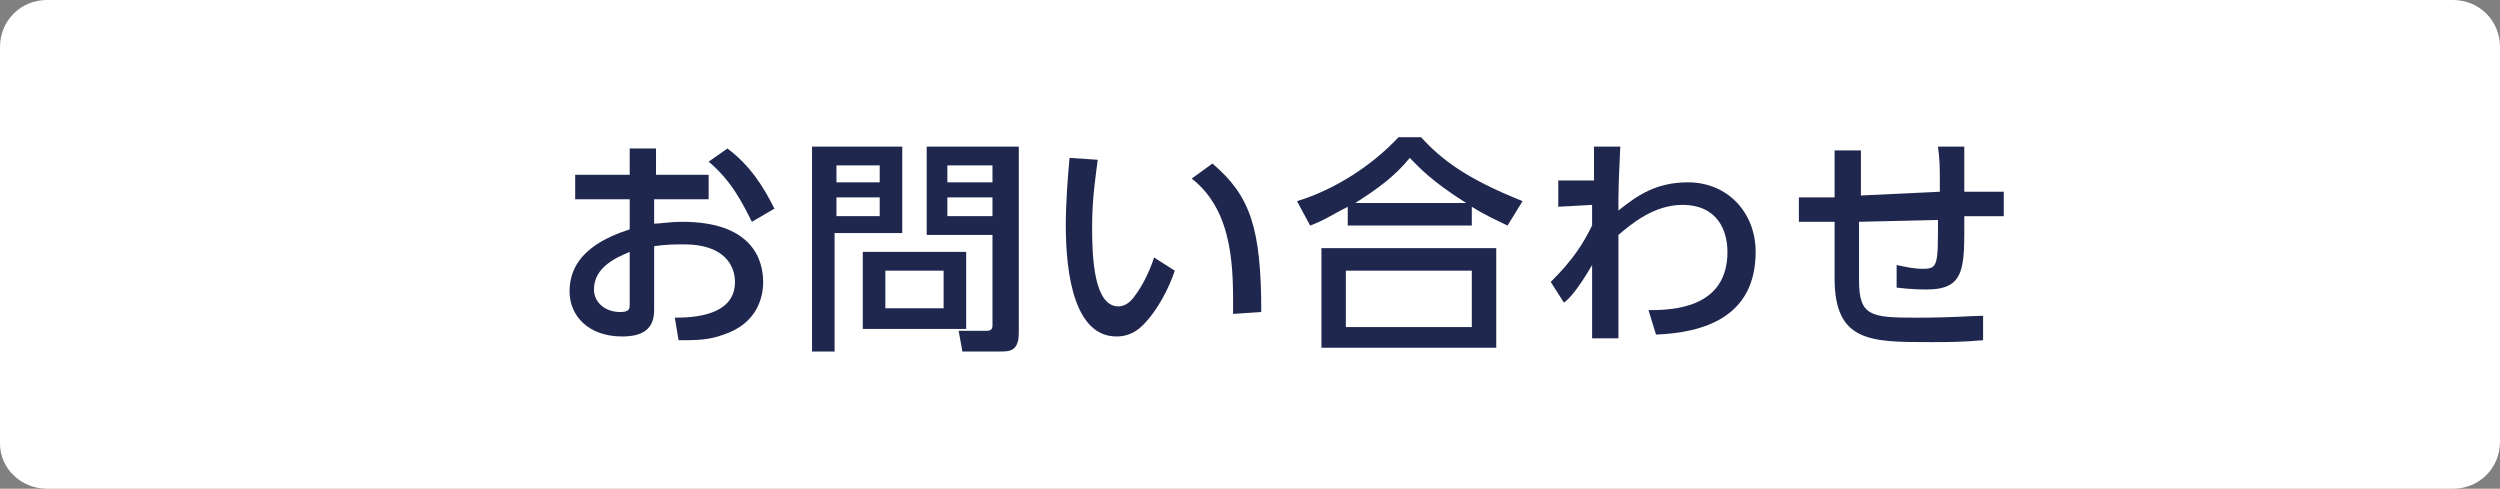 <?xml version="1.0" encoding="utf-8"?>
<!-- Generator: Adobe Illustrator 21.1.0, SVG Export Plug-In . SVG Version: 6.00 Build 0)  -->
<svg version="1.1" id="レイヤー_1" xmlns="http://www.w3.org/2000/svg" xmlns:xlink="http://www.w3.org/1999/xlink" x="0px"
	 y="0px" width="133px" height="26px" viewBox="0 0 133 26" style="enable-background:new 0 0 133 26;" xml:space="preserve">
<rect x="0" y="0" width="133" height="26" fill="#808080" stroke="none"/>
<style type="text/css">
	.st0{fill:#FFFFFF;}
	.st1{fill:#20274F;}
</style>
<g>
	<path class="st0" d="M126.5,26h4c1.4,0,2.5-1.1,2.5-2.5V2.5c0-1.4-1.1-2.5-2.5-2.5H2.5C1.1,0,0,1.1,0,2.5v21.1
		C0,24.9,1.1,26,2.5,26h12.7H126.5z"/>
	<g>
		<path class="st1" d="M37.7,9.3v1.3h-2.9v1.3c0.3,0,0.8-0.1,1.5-0.1c3.6,0,4.3,1.9,4.3,3.2c0,0.8-0.3,2.2-2.1,2.8
			c-0.8,0.3-1.5,0.3-2.4,0.3l-0.2-1.2c1,0,3.2-0.1,3.2-1.9c0-0.9-0.6-2-2.7-2c-0.4,0-1,0-1.6,0.1v3.4c0,1-0.6,1.4-1.7,1.4
			c-1.8,0-2.8-1.1-2.8-2.4c0-2.1,2-2.9,3.2-3.3v-1.6h-2.9V9.3h2.9V7.9h1.4v1.4H37.7z M33.5,13.4c-0.7,0.3-1.9,0.8-1.9,2
			c0,0.7,0.6,1.2,1.4,1.2c0.5,0,0.5-0.2,0.5-0.4V13.4z M38.7,7.9c1.2,0.9,1.9,2,2.5,3.2L40,11.8c-0.5-1-1.1-2.2-2.3-3.2L38.7,7.9z"
			/>
		<path class="st1" d="M43.2,7.8H48v4.6h-3.6v6.3h-1.2V7.8z M44.5,8.8v0.9h2.3V8.8H44.5z M44.5,10.5v1h2.3v-1H44.5z M51.4,13.4v4.1
			h-5.5v-4.1H51.4z M47.1,14.4v2h3.1v-2H47.1z M52.9,12.5h-3.6V7.8h4.9v9.9c0,1-0.5,1-1,1h-2L51,17.6h1.5c0.3,0,0.3-0.2,0.3-0.3
			V12.5z M50.4,8.8v0.9h2.4V8.8H50.4z M50.4,10.5v1h2.4v-1H50.4z"/>
		<path class="st1" d="M58.4,8.5c-0.1,0.8-0.3,2-0.3,3.6c0,1.6,0.1,4.2,1.4,4.2c0.4,0,0.7-0.3,0.9-0.6c0.3-0.4,0.7-1.1,1-2l1.1,0.7
			c-0.3,0.9-0.9,2.1-1.7,2.9c-0.5,0.5-1,0.6-1.4,0.6c-2.2,0-2.7-3.2-2.7-5.9c0-1.2,0.1-2.5,0.2-3.6L58.4,8.5z M65.6,16.7
			c0-2.2,0.1-5.4-2.2-7.2l1.1-0.8c2,1.7,2.6,3.4,2.6,7.9L65.6,16.7z"/>
		<path class="st1" d="M80.2,12c-0.6-0.3-1.1-0.5-1.9-1v1h-6.6v-1c-0.8,0.4-1.2,0.7-2,1L69,10.7c2-0.6,4-1.9,5.4-3.4h1.2
			c1.1,1.2,2.4,2.2,5.4,3.4L80.2,12z M79.6,13.2v5.3h-9.3v-5.3H79.6z M78.3,14.4h-6.7v3h6.7V14.4z M78,10.8c-1.9-1.2-2.5-1.9-3-2.4
			c-0.8,1-1.8,1.7-2.9,2.4H78z"/>
		<path class="st1" d="M82.9,11V9.6h1.9l0-1.8h1.4c-0.1,2.1-0.1,2.4-0.1,3.4c1-0.8,2-1.5,3.7-1.5c2.1,0,3.6,1.6,3.6,3.7
			c0,3.5-2.8,4.3-5.3,4.4l-0.4-1.3c1.3,0,4.2-0.1,4.2-3.1c0-1.1-0.5-2.5-2.4-2.5c-1.5,0-2.7,1-3.4,1.6c0,1,0,1.4,0,5.5h-1.4l0-3.9
			c-0.7,1.2-1.2,1.8-1.5,2L82.5,15c1.2-1.2,1.7-2,2.2-3l0-1.1L82.9,11z"/>
		<path class="st1" d="M103.2,10.2c0-1.5,0-1.6-0.1-2.4l1.4,0c0,0.4,0,2.1,0,2.4l2.1,0l0,1.3l-2.1,0c0,2.7,0.1,3.9-2,3.9
			c-0.2,0-0.8,0-1.6-0.1l0-1.2c0.5,0.1,0.9,0.2,1.4,0.2c0.8,0,0.8-0.2,0.8-2.6l-4.2,0.1l0,3.1c0,1.9,0.6,2,3,2
			c2.2,0,2.9-0.1,3.6-0.1l0,1.3c-1.2,0.1-1.8,0.1-2.8,0.1c-3.2,0-5.1,0-5.1-3.4l0-3l-1.9,0l0-1.3l1.9,0V8h1.4l0,2.4L103.2,10.2z"/>
	</g>
</g>
</svg>

